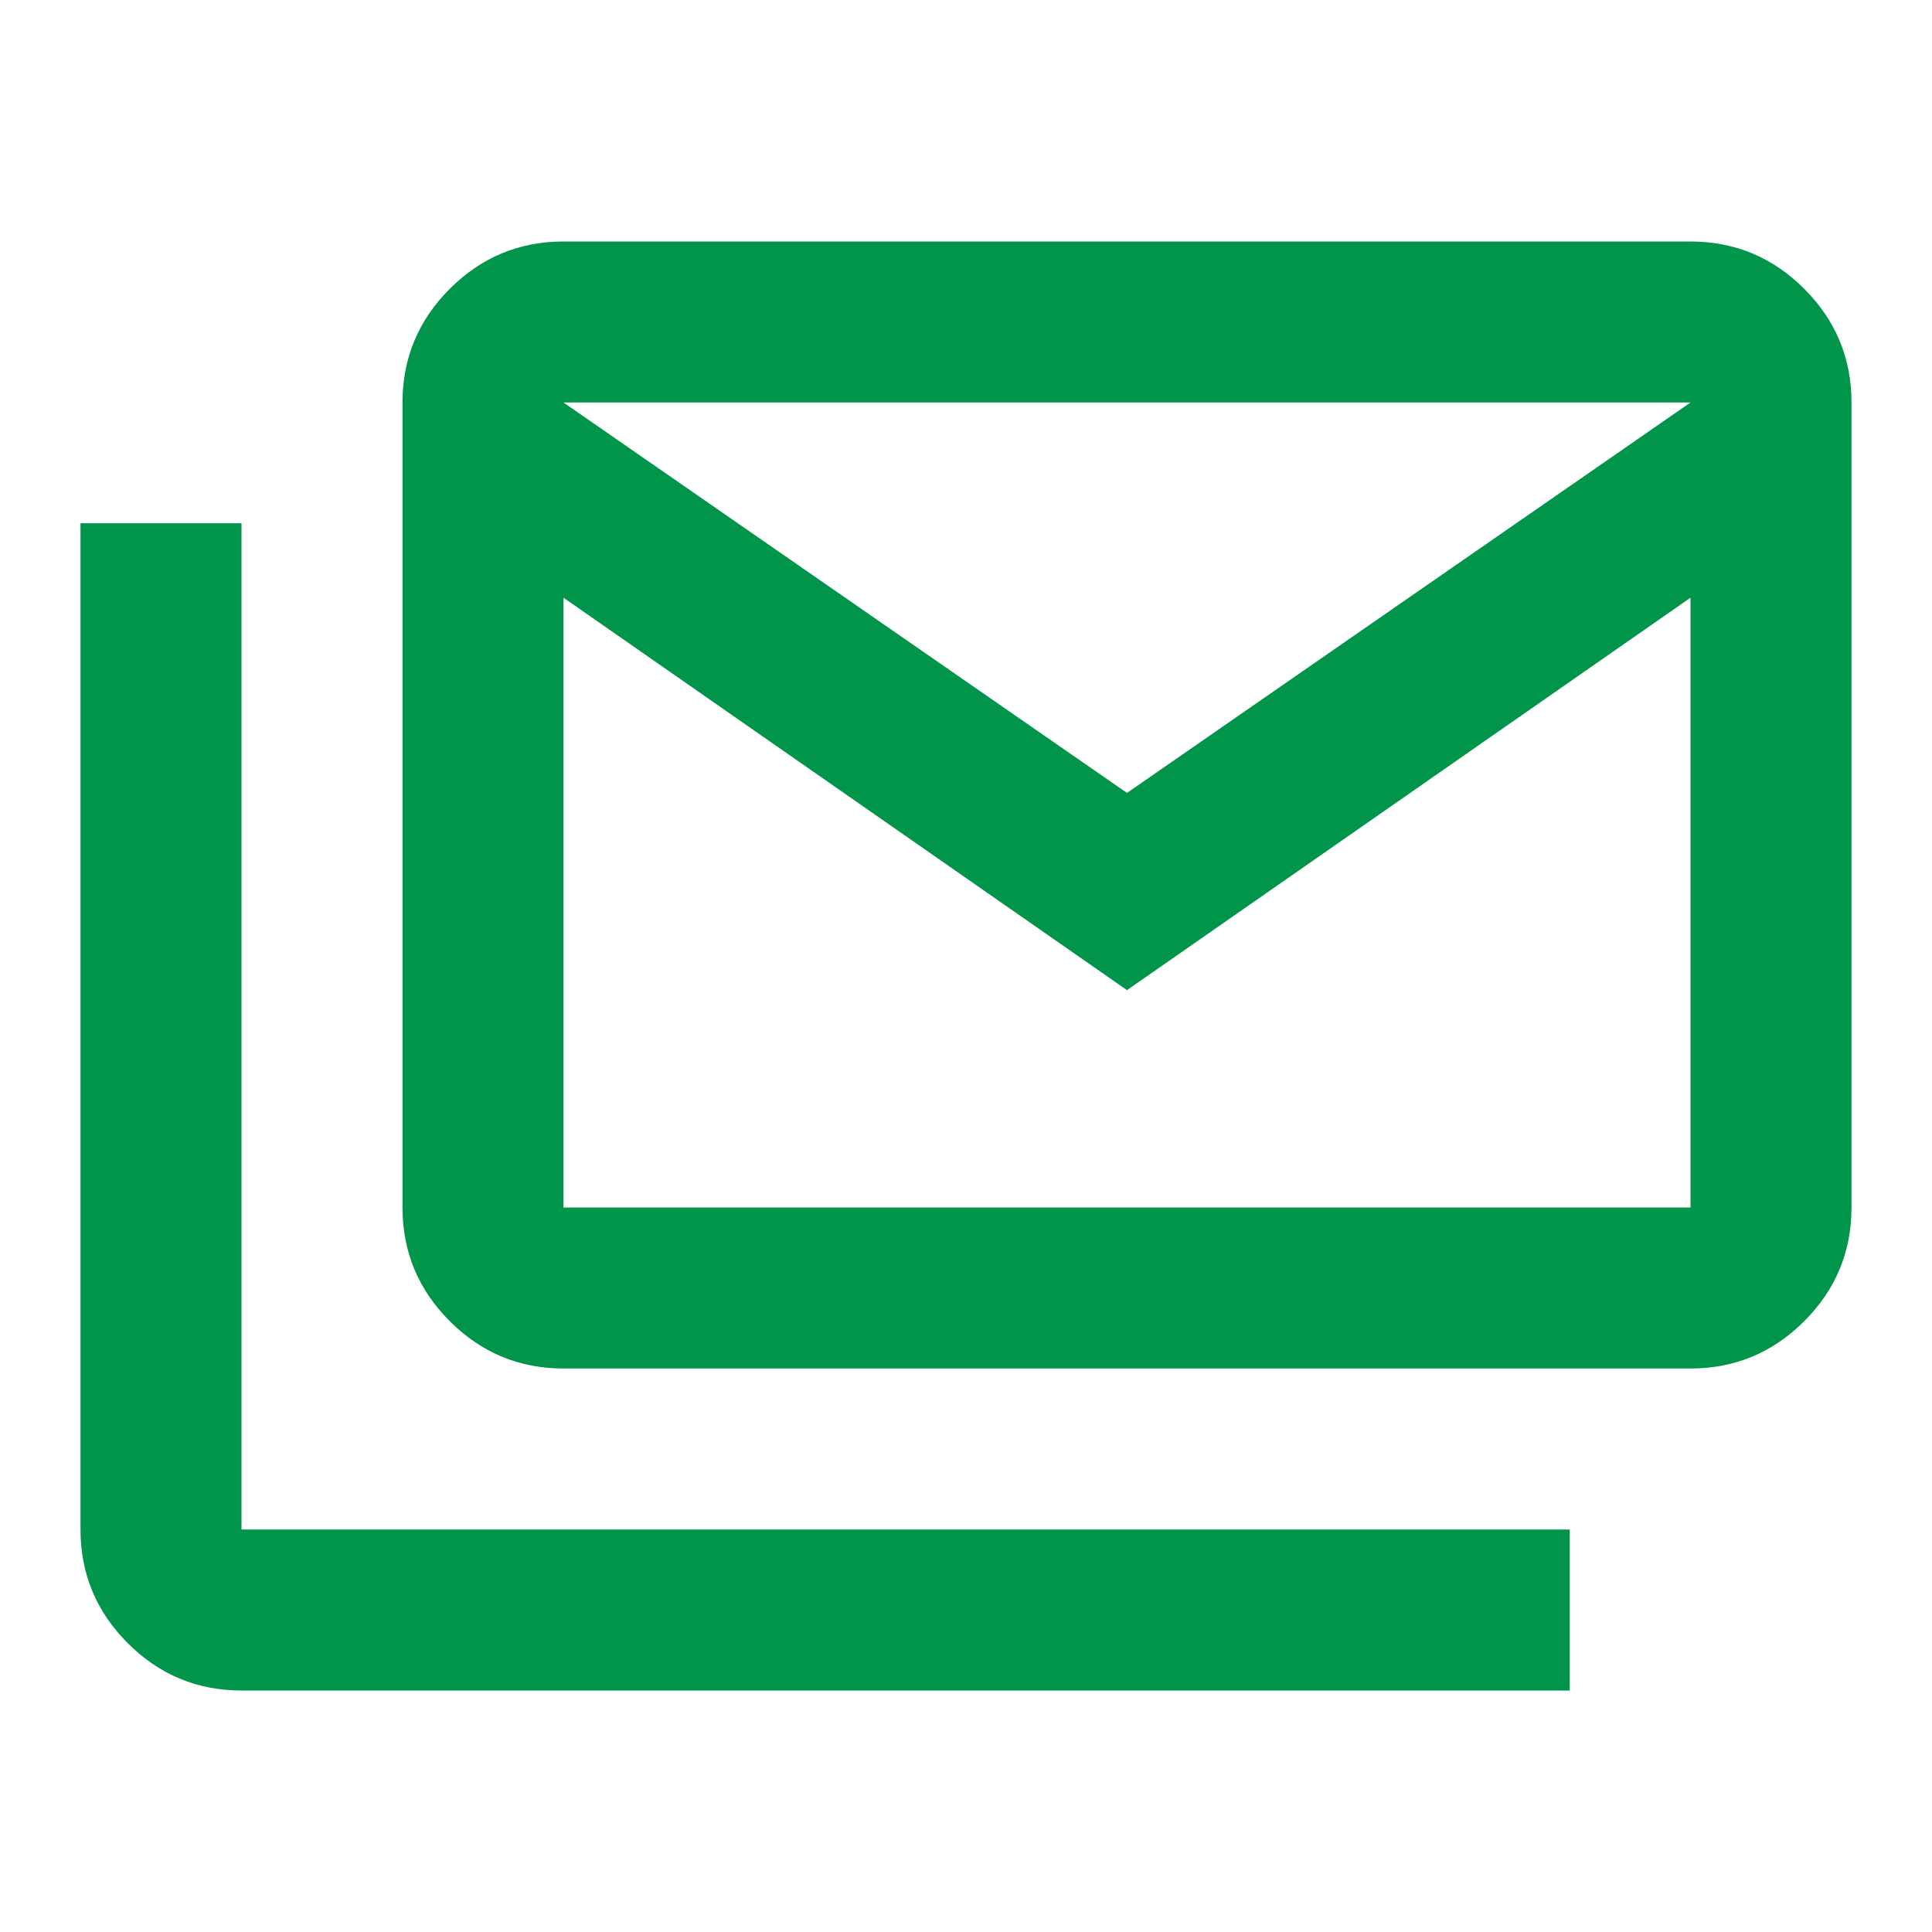 <svg width="48" height="48" viewBox="0 0 48 48" fill="none" xmlns="http://www.w3.org/2000/svg">
<mask id="mask0_374_372" style="mask-type:alpha" maskUnits="userSpaceOnUse" x="0" y="0" width="48" height="48">
<rect width="48" height="48" fill="#D9D9D9"/>
</mask>
<g mask="url(#mask0_374_372)">
<path d="M14 34C12.9 34 11.958 33.608 11.175 32.825C10.392 32.042 10 31.1 10 30V10C10 8.9 10.392 7.958 11.175 7.175C11.958 6.392 12.9 6 14 6H42C43.1 6 44.042 6.392 44.825 7.175C45.608 7.958 46 8.9 46 10V30C46 31.1 45.608 32.042 44.825 32.825C44.042 33.608 43.1 34 42 34H14ZM28 24.6L14 14.85V30H42V14.85L28 24.6ZM28 19.7L42 10H14L28 19.7ZM6 42C4.9 42 3.958 41.608 3.175 40.825C2.392 40.042 2 39.1 2 38V13H6V38H39V42H6Z" fill="#00954B"/>
</g>
</svg>
